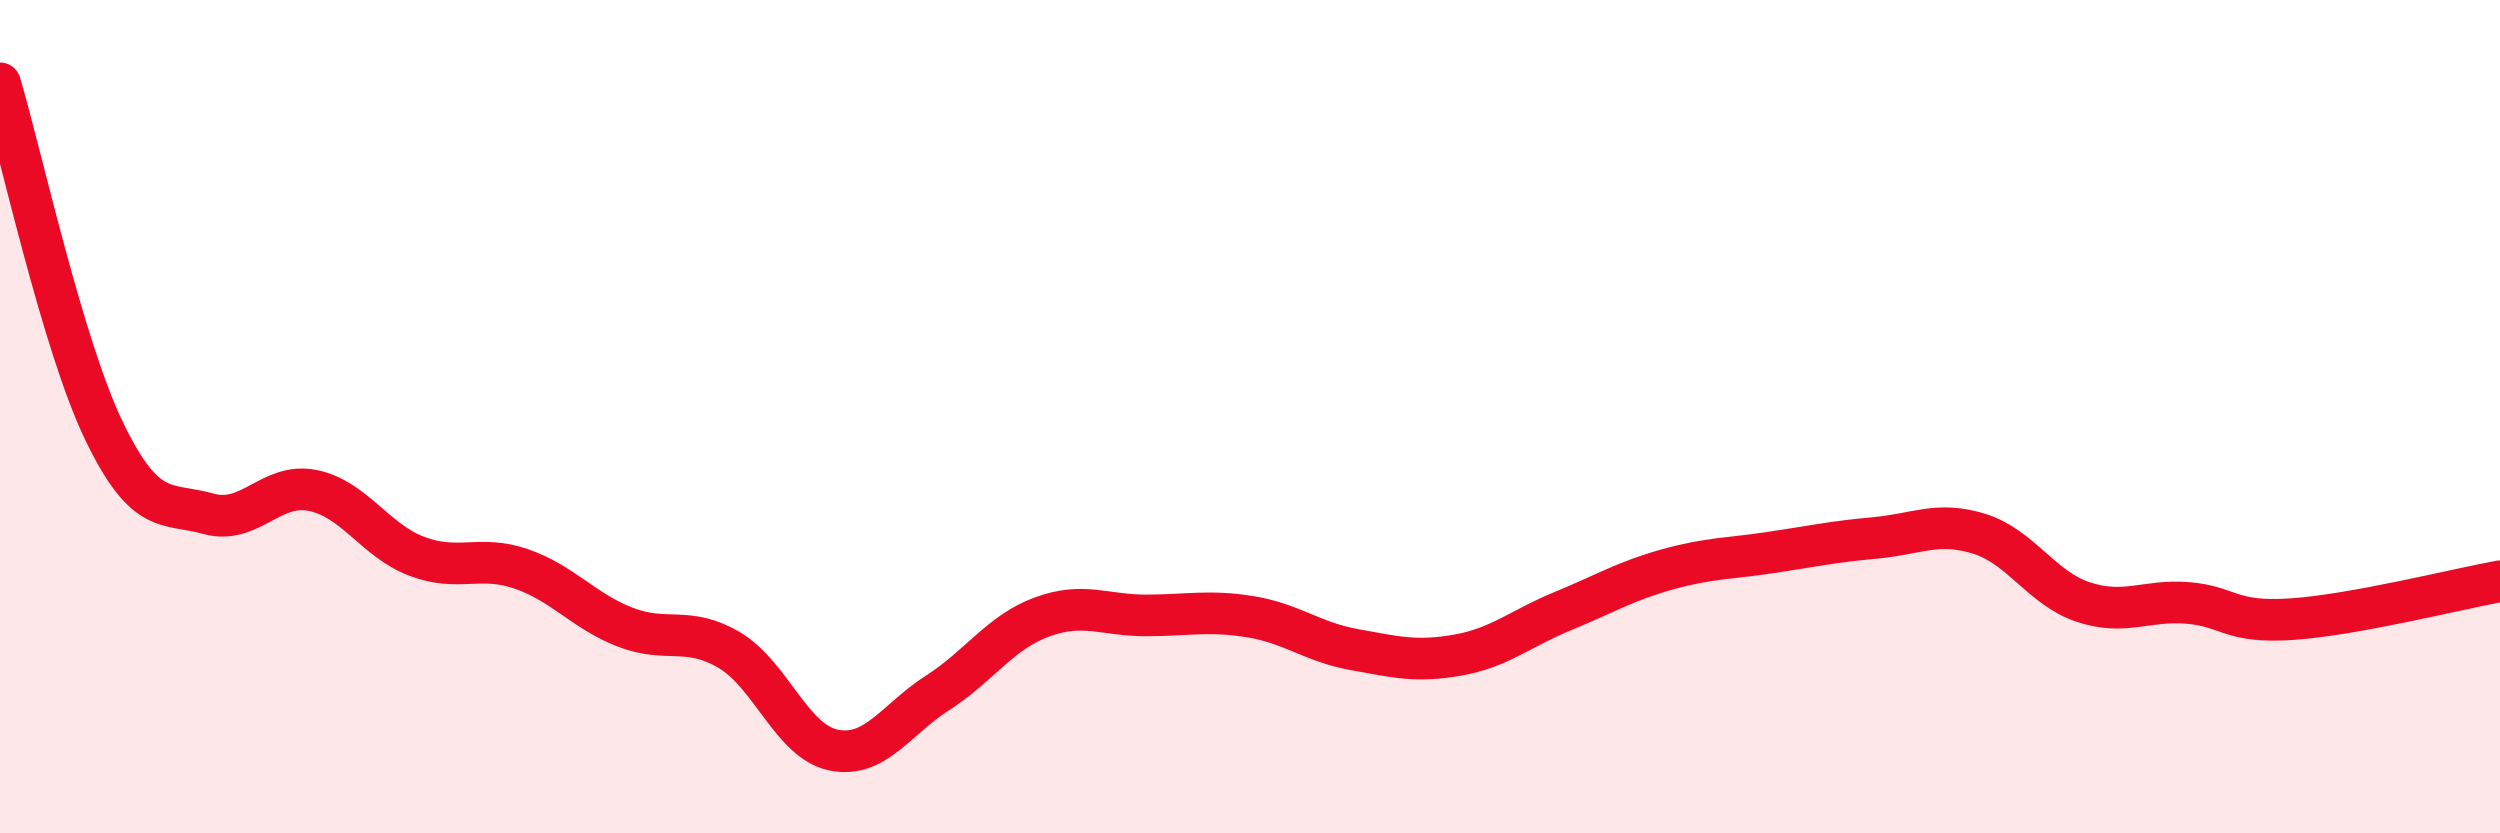 
    <svg width="60" height="20" viewBox="0 0 60 20" xmlns="http://www.w3.org/2000/svg">
      <path
        d="M 0,2 C 0.5,3.67 1.5,8.28 2.5,10.35 C 3.5,12.42 4,12.05 5,12.33 C 6,12.61 6.5,11.57 7.5,11.77 C 8.5,11.97 9,12.97 10,13.35 C 11,13.73 11.5,13.31 12.5,13.65 C 13.5,13.99 14,14.66 15,15.05 C 16,15.44 16.5,15.01 17.5,15.6 C 18.5,16.19 19,17.79 20,18 C 21,18.21 21.5,17.27 22.5,16.63 C 23.5,15.99 24,15.18 25,14.81 C 26,14.44 26.5,14.77 27.5,14.77 C 28.5,14.77 29,14.64 30,14.8 C 31,14.96 31.5,15.41 32.5,15.59 C 33.5,15.77 34,15.9 35,15.72 C 36,15.54 36.5,15.08 37.5,14.67 C 38.5,14.26 39,13.95 40,13.67 C 41,13.39 41.5,13.41 42.5,13.26 C 43.5,13.11 44,13 45,12.91 C 46,12.82 46.5,12.5 47.5,12.81 C 48.5,13.12 49,14.12 50,14.45 C 51,14.78 51.5,14.39 52.5,14.47 C 53.5,14.55 53.5,14.96 55,14.86 C 56.5,14.76 59,14.13 60,13.95L60 20L0 20Z"
        fill="#EB0A25"
        opacity="0.1"
        stroke-linecap="round"
        stroke-linejoin="round"
      />
      <path
        d="M 0,2 C 0.5,3.67 1.5,8.28 2.5,10.35 C 3.5,12.42 4,12.05 5,12.33 C 6,12.61 6.5,11.57 7.5,11.77 C 8.5,11.97 9,12.97 10,13.35 C 11,13.73 11.5,13.31 12.5,13.65 C 13.5,13.99 14,14.66 15,15.05 C 16,15.44 16.5,15.01 17.5,15.6 C 18.5,16.19 19,17.79 20,18 C 21,18.21 21.5,17.27 22.5,16.63 C 23.5,15.99 24,15.18 25,14.81 C 26,14.44 26.5,14.77 27.5,14.77 C 28.5,14.77 29,14.64 30,14.8 C 31,14.96 31.5,15.41 32.5,15.59 C 33.5,15.77 34,15.9 35,15.72 C 36,15.54 36.5,15.08 37.5,14.67 C 38.5,14.26 39,13.95 40,13.67 C 41,13.39 41.5,13.41 42.5,13.26 C 43.5,13.11 44,13 45,12.91 C 46,12.82 46.5,12.5 47.5,12.81 C 48.5,13.12 49,14.12 50,14.45 C 51,14.78 51.5,14.39 52.5,14.47 C 53.5,14.55 53.5,14.96 55,14.86 C 56.5,14.76 59,14.13 60,13.95"
        stroke="#EB0A25"
        stroke-width="1"
        fill="none"
        stroke-linecap="round"
        stroke-linejoin="round"
      />
    </svg>
  